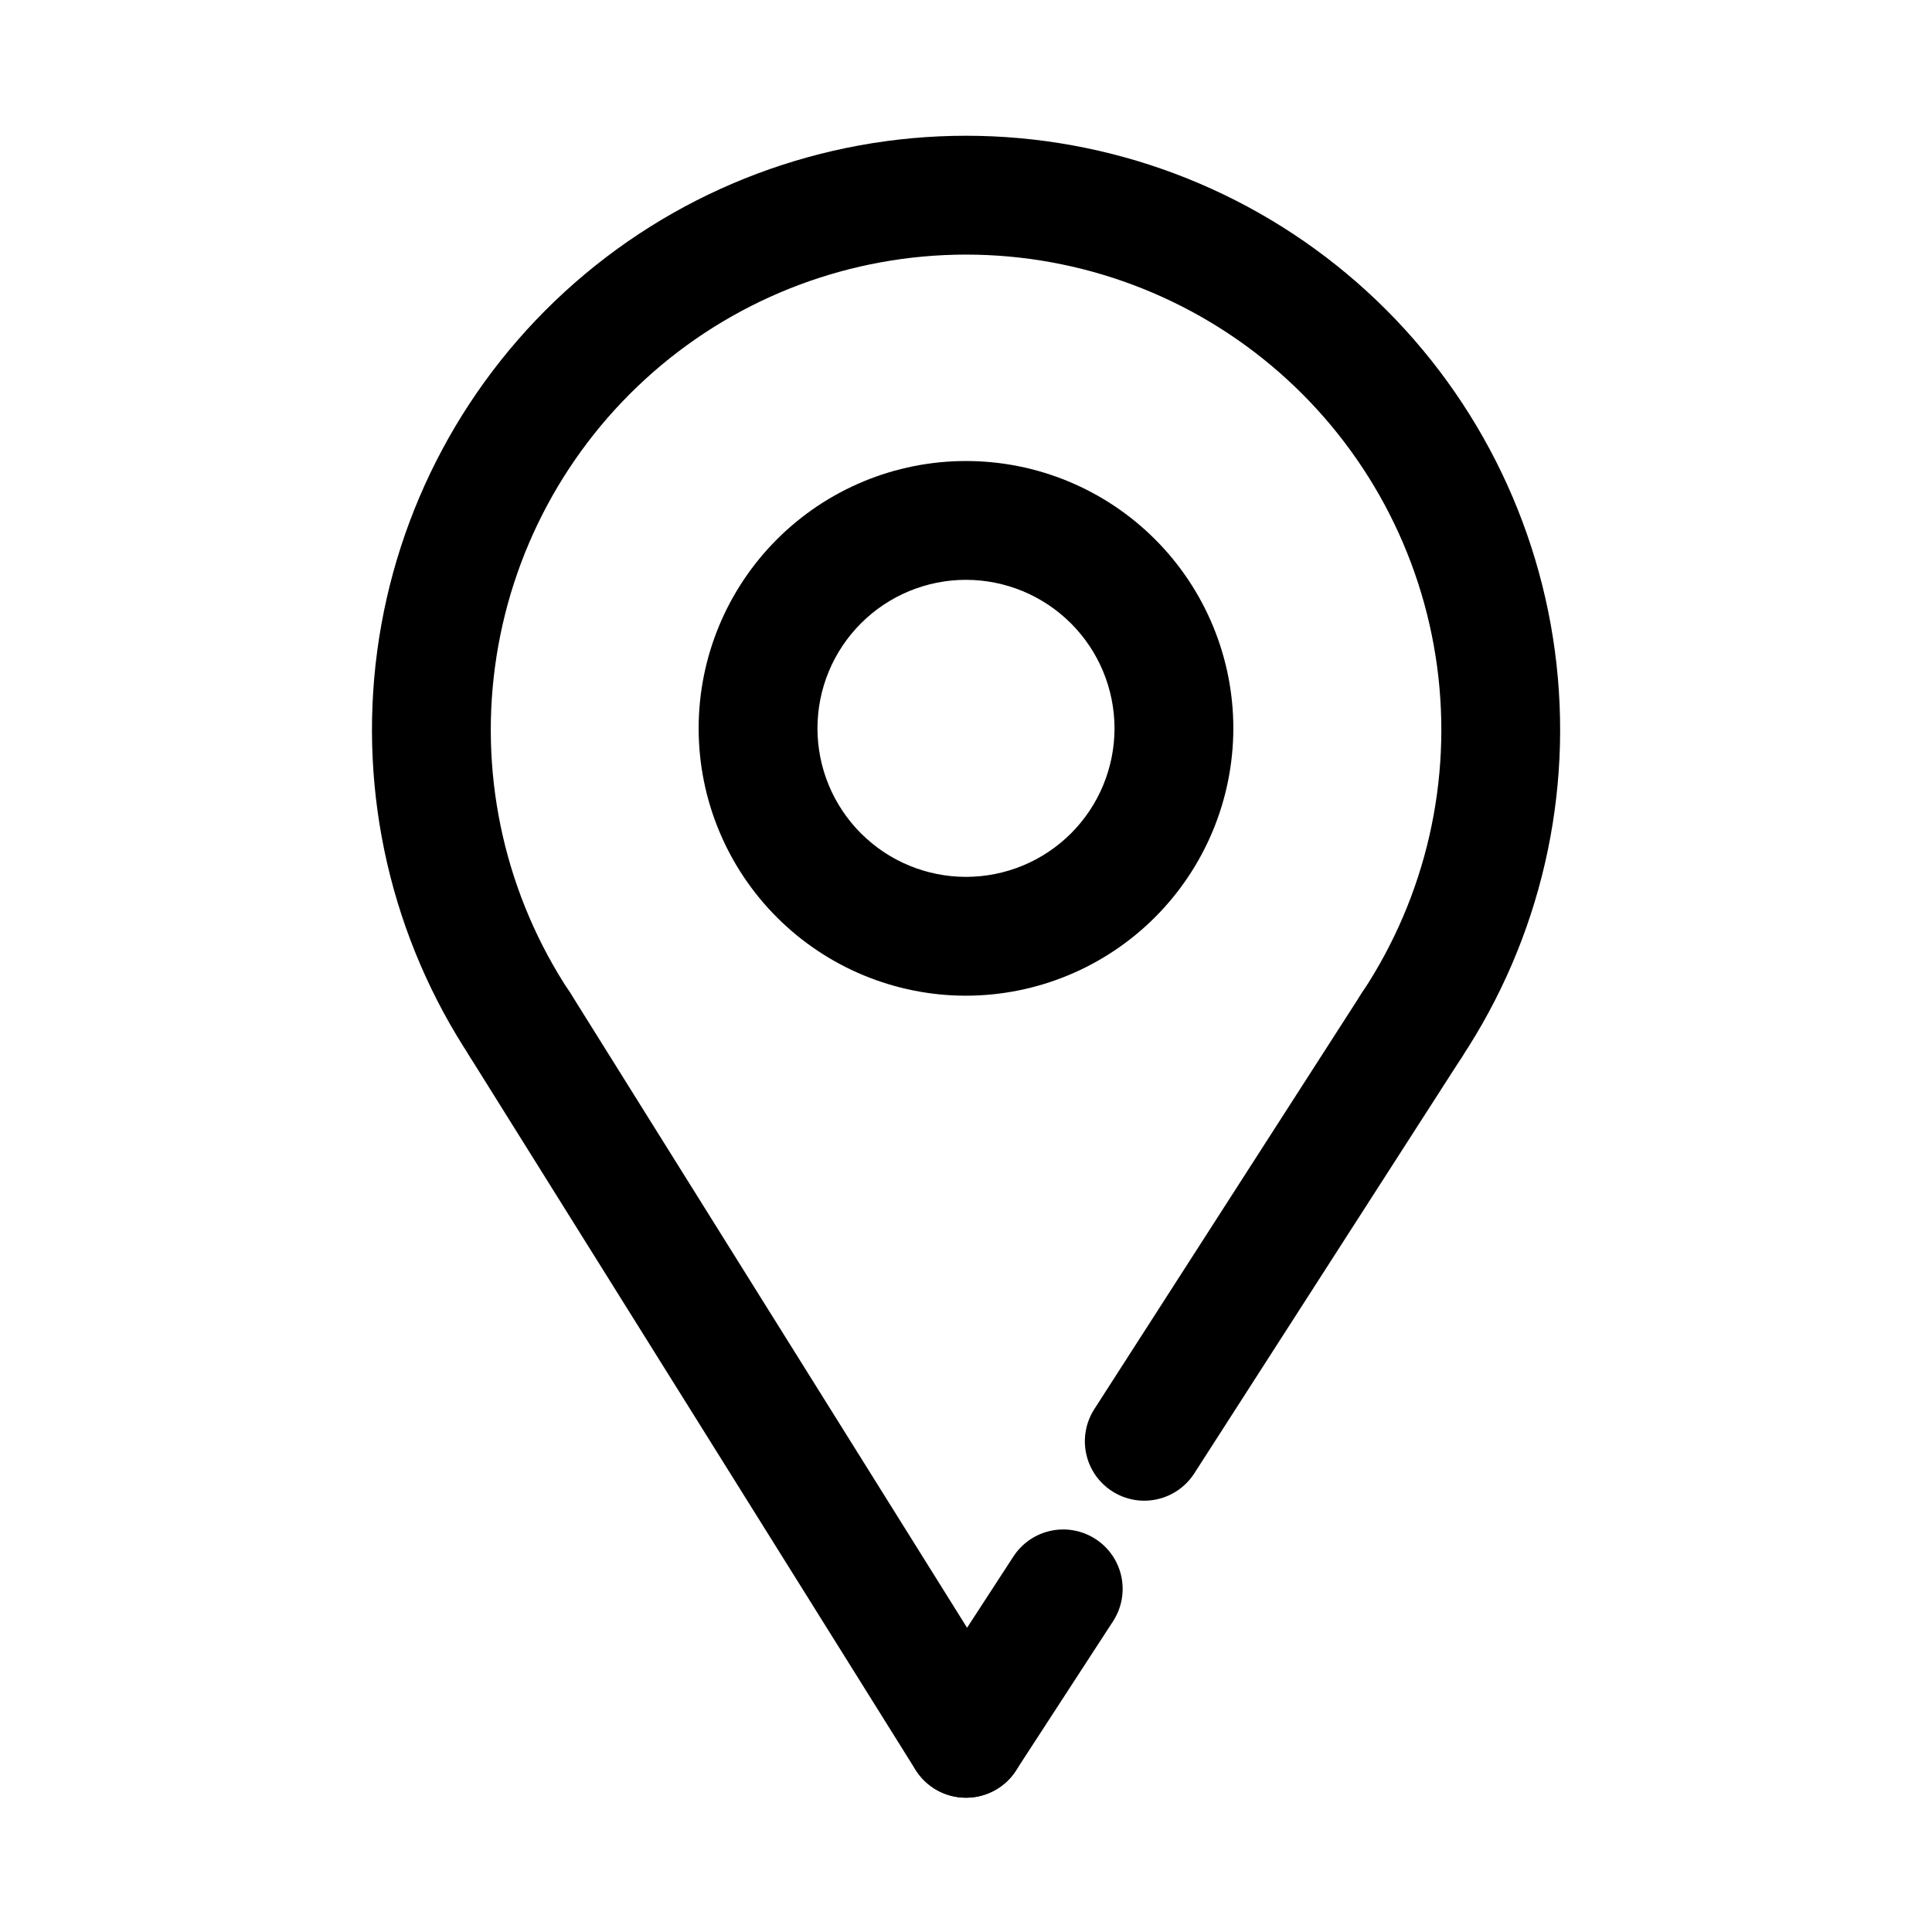 <?xml version="1.0" encoding="UTF-8"?>
<!-- Uploaded to: ICON Repo, www.svgrepo.com, Generator: ICON Repo Mixer Tools -->
<svg fill="#000000" width="800px" height="800px" version="1.1" viewBox="144 144 512 512" xmlns="http://www.w3.org/2000/svg">
 <g>
  <path d="m400 407.87c-18.793 0-36.812-7.465-50.098-20.75-13.289-13.289-20.754-31.309-20.754-50.098 0-18.793 7.465-36.812 20.754-50.098 13.285-13.289 31.305-20.75 50.098-20.75 18.789 0 36.809 7.461 50.098 20.75 13.285 13.285 20.75 31.305 20.75 50.098-0.023 18.781-7.492 36.793-20.773 50.074-13.285 13.281-31.293 20.754-50.074 20.773zm0-110.21c-10.441 0-20.453 4.144-27.832 11.527-7.383 7.379-11.531 17.391-11.531 27.832 0 10.438 4.148 20.449 11.531 27.832 7.379 7.379 17.391 11.527 27.832 11.527 10.438 0 20.449-4.148 27.832-11.527 7.379-7.383 11.527-17.395 11.527-27.832-0.012-10.438-4.164-20.441-11.543-27.82s-17.383-11.527-27.816-11.539z"/>
  <path d="m518.08 431.49c-3.816-0.008-7.504-1.398-10.371-3.918-2.871-2.519-4.727-6-5.219-9.785-0.496-3.785 0.398-7.621 2.523-10.797 16.848-25.426 23.895-56.102 19.836-86.332-4.062-30.227-18.953-57.957-41.91-78.039-22.957-20.082-52.422-31.148-82.922-31.148-30.504 0-59.969 11.066-82.926 31.148-22.957 20.082-37.848 47.812-41.906 78.039-4.062 30.23 2.988 60.906 19.832 86.332 3.012 4.676 3.336 10.59 0.852 15.562-2.484 4.973-7.41 8.27-12.957 8.668-5.543 0.398-10.887-2.156-14.059-6.723-21.098-31.777-29.941-70.133-24.891-107.94 5.055-37.805 23.66-72.492 52.363-97.613 28.699-25.121 65.547-38.969 103.69-38.969 38.141 0 74.988 13.848 103.69 38.969 28.699 25.121 47.309 59.809 52.359 97.613 5.055 37.809-3.789 76.164-24.887 107.94-2.926 4.371-7.84 6.996-13.102 6.992z"/>
  <path d="m400 620.41c-5.441 0.012-10.5-2.785-13.383-7.398l-118.08-188.93c-2.211-3.547-2.926-7.832-1.98-11.906 0.945-4.074 3.469-7.606 7.019-9.82 3.551-2.211 7.832-2.926 11.906-1.98 4.074 0.945 7.606 3.469 9.82 7.019l118.08 188.93c1.996 3.195 2.781 7 2.211 10.727-0.57 3.723-2.457 7.121-5.32 9.57-2.859 2.453-6.508 3.797-10.273 3.789z"/>
  <path d="m400 620.41c-3.797 0-7.465-1.375-10.328-3.867-2.867-2.496-4.731-5.938-5.258-9.699-0.523-3.758 0.328-7.582 2.398-10.766l25.758-39.598v0.004c2.277-3.504 5.852-5.953 9.938-6.816 4.086-0.867 8.348-0.07 11.848 2.207s5.953 5.852 6.816 9.938c0.863 4.086 0.07 8.348-2.207 11.848l-25.75 39.598v-0.004c-2.91 4.473-7.883 7.164-13.215 7.156z"/>
  <path d="m447.23 541.7c-3.785-0.004-7.441-1.371-10.301-3.852-2.863-2.481-4.731-5.906-5.269-9.656-0.539-3.746 0.293-7.562 2.336-10.746l70.848-110.21h0.004c3.039-4.734 8.371-7.488 13.992-7.219 5.621 0.266 10.668 3.508 13.25 8.508 2.578 5 2.293 10.996-0.746 15.73l-70.848 110.21c-2.902 4.516-7.898 7.238-13.266 7.234z"/>
 </g>
</svg>